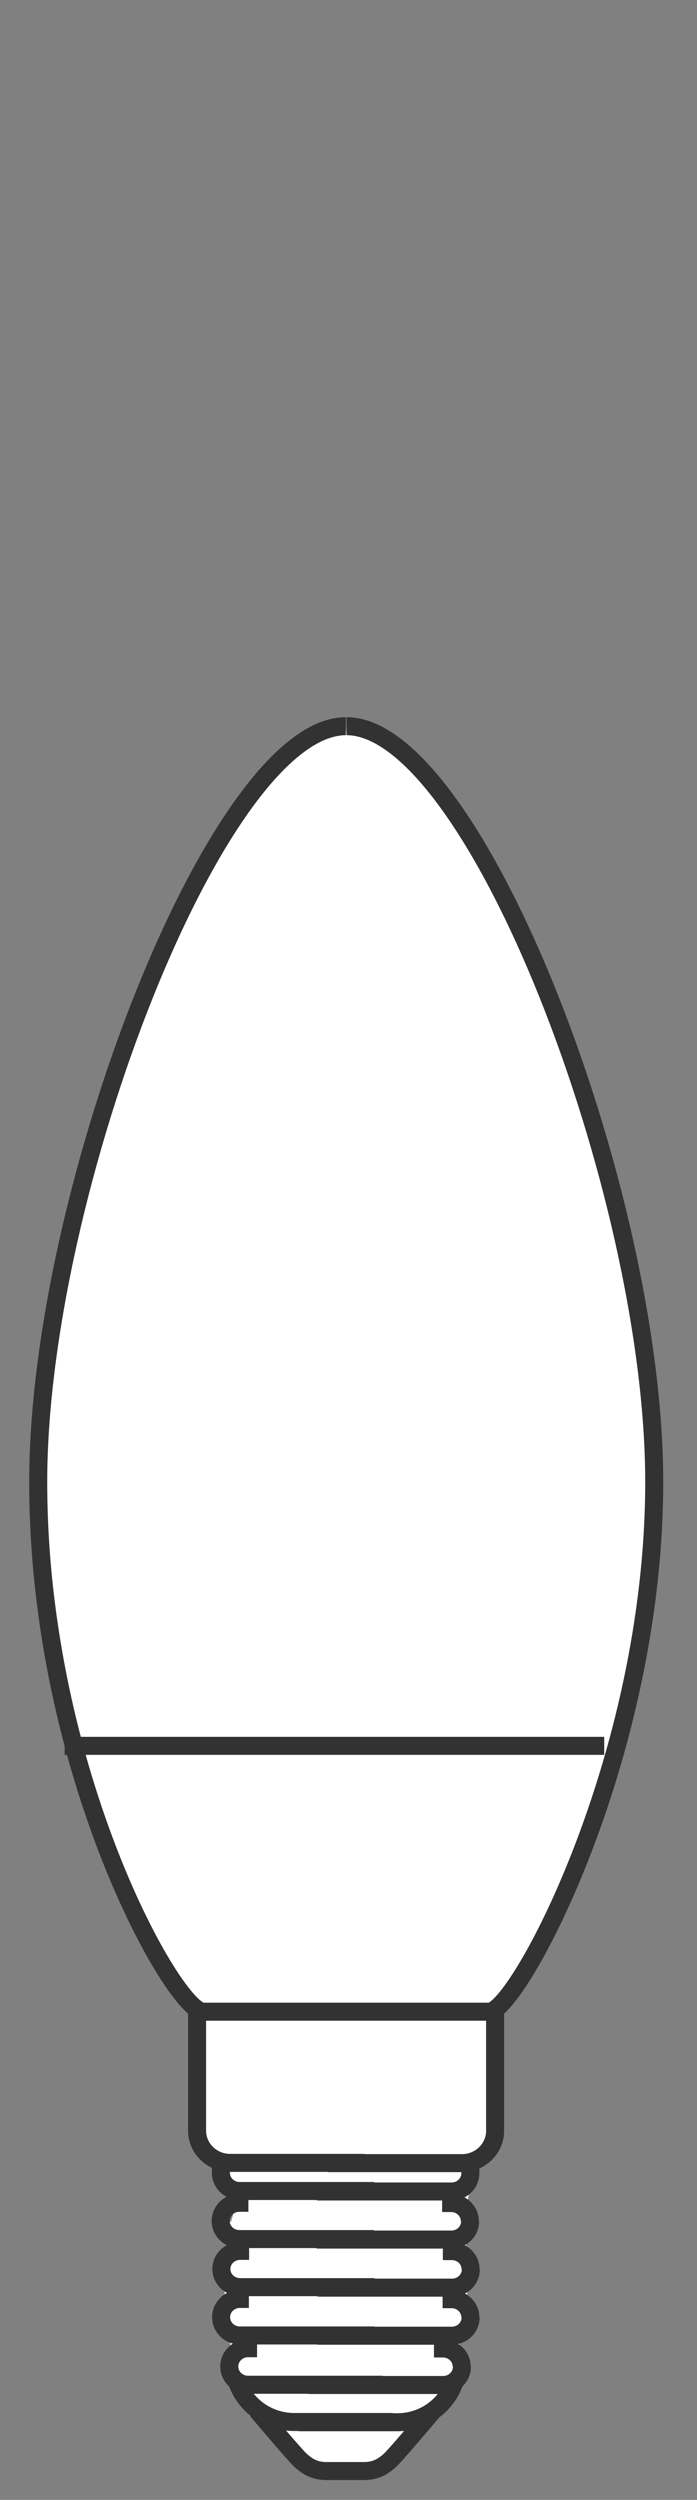 <svg fill="none" height="104" viewBox="0 0 29 104" width="29" xmlns="http://www.w3.org/2000/svg"><rect x="0" y="0" width="29" height="104" fill="#808080" stroke="none"/><path d="m7.06 79.67c.44.44 1.76 9.68 1.76 9.68l1.32 1.32-.57 1.89-.31 2.08.44 3.96 2.64 3.96 3.18.2s3.28-2.88 3.28-3.32l.45-2.71.3-2.08-.28-2.22 1.33-6.37-.34-3.75-4.4-6.16z" fill="#fff"/><path d="m16.34 100.761h-4.1c-1.09 0-2.03-.69-2.37-1.65m6.05.1h-5.6c-.43 0-.78-.34-.78-.76m.78-1.24v.48c-.43 0-.78.34-.78.76m5.63-8.47h-5.6c-.75 0-1.37-.6-1.37-1.34v-4.96m7.39 11.47h-5.6c-.43 0-.78-.34-.78-.76m.78-1.24v.49c-.43 0-.78.34-.78.76m6.37 2.76h-5.6c-.43 0-.78-.34-.78-.76m.78-1.24v.48c-.43 0-.78.34-.78.76m6.37-5.25h-5.6c-.43 0-.78-.34-.78-.76v-.46m6.37 3.22h-5.6c-.43 0-.78-.34-.78-.76m.78-1.24v.49c-.43 0-.78.34-.78.76m5.6 10.4h-1.2c-.47 0-.79-.17-1.12-.49-.32-.32-1.77-2.04-1.77-2.04m8.21-1.15c-.34.96-1.27 1.65-2.37 1.65h-4.1m6.79-2.31c0 .42-.35.76-.78.76h-5.6m6.37-.76c0-.42-.35-.76-.78-.76v-.48m-4.04-67.01c-5.29 0-12.8 19.3-12.8 31.44s5.69 22.04 6.86 22.04h7.95m-3.99 0h7.95c1.16 0 6.86-10.48 6.86-22.04 0-12.15-7.51-31.44-12.8-31.44m6.18 53.48v4.96c0 .73-.62 1.34-1.37 1.34h-5.6m5.96 4.42c0 .42-.35.76-.78.76h-5.6m6.37-.76c0-.42-.35-.76-.78-.76v-.49m.78 3.25c0 .42-.35.76-.78.76h-5.6m6.37-.76c0-.42-.35-.76-.78-.76v-.48m.78-5.22v.46c0 .42-.35.76-.78.76h-5.6m6.37 1.24c0 .42-.35.76-.78.76h-5.6m6.37-.76c0-.42-.35-.76-.78-.76v-.49m-.73 9.11s-1.45 1.72-1.77 2.04c-.32.31-.65.49-1.12.49h-1.2" fill="#fff"/><g stroke="#323232" stroke-miterlimit="10" stroke-width=".75"><path d="m16.34 100.761h-4.1c-1.09 0-2.03-.69-2.37-1.65m6.05.1h-5.6c-.43 0-.78-.34-.78-.76m.78-1.24v.48c-.43 0-.78.34-.78.76m5.63-8.47h-5.6c-.75 0-1.37-.6-1.37-1.34v-4.96m7.39 11.47h-5.6c-.43 0-.78-.34-.78-.76m.78-1.24v.49c-.43 0-.78.34-.78.76m6.37 2.76h-5.6c-.43 0-.78-.34-.78-.76m.78-1.24v.48c-.43 0-.78.34-.78.76m6.37-5.25h-5.6c-.43 0-.78-.34-.78-.76v-.46m6.37 3.22h-5.6c-.43 0-.78-.34-.78-.76m.78-1.24v.49c-.43 0-.78.34-.78.76m5.6 10.4h-1.2c-.47 0-.79-.17-1.12-.49-.32-.32-1.77-2.04-1.77-2.04m8.21-1.15c-.34.96-1.27 1.65-2.37 1.65h-4.1m6.79-2.31c0 .42-.35.76-.78.76h-5.6m6.37-.76c0-.42-.35-.76-.78-.76v-.48m-4.04-67.01c-5.29 0-12.8 19.3-12.8 31.44s5.69 22.04 6.86 22.04h7.95m-3.99 0h7.95c1.16 0 6.86-10.48 6.86-22.04 0-12.15-7.51-31.44-12.8-31.44m6.18 53.48v4.96c0 .73-.62 1.34-1.37 1.34h-5.6m5.96 4.42c0 .42-.35.76-.78.76h-5.6m6.37-.76c0-.42-.35-.76-.78-.76v-.49m.78 3.25c0 .42-.35.76-.78.76h-5.6m6.37-.76c0-.42-.35-.76-.78-.76v-.48m.78-5.22v.46c0 .42-.35.76-.78.76h-5.6m6.37 1.24c0 .42-.35.76-.78.76h-5.6m6.37-.76c0-.42-.35-.76-.78-.76v-.49m-.73 9.11s-1.45 1.72-1.77 2.04c-.32.31-.65.49-1.12.49h-1.2"/><path d="m2.69 72.631h22.45"/></g></svg>